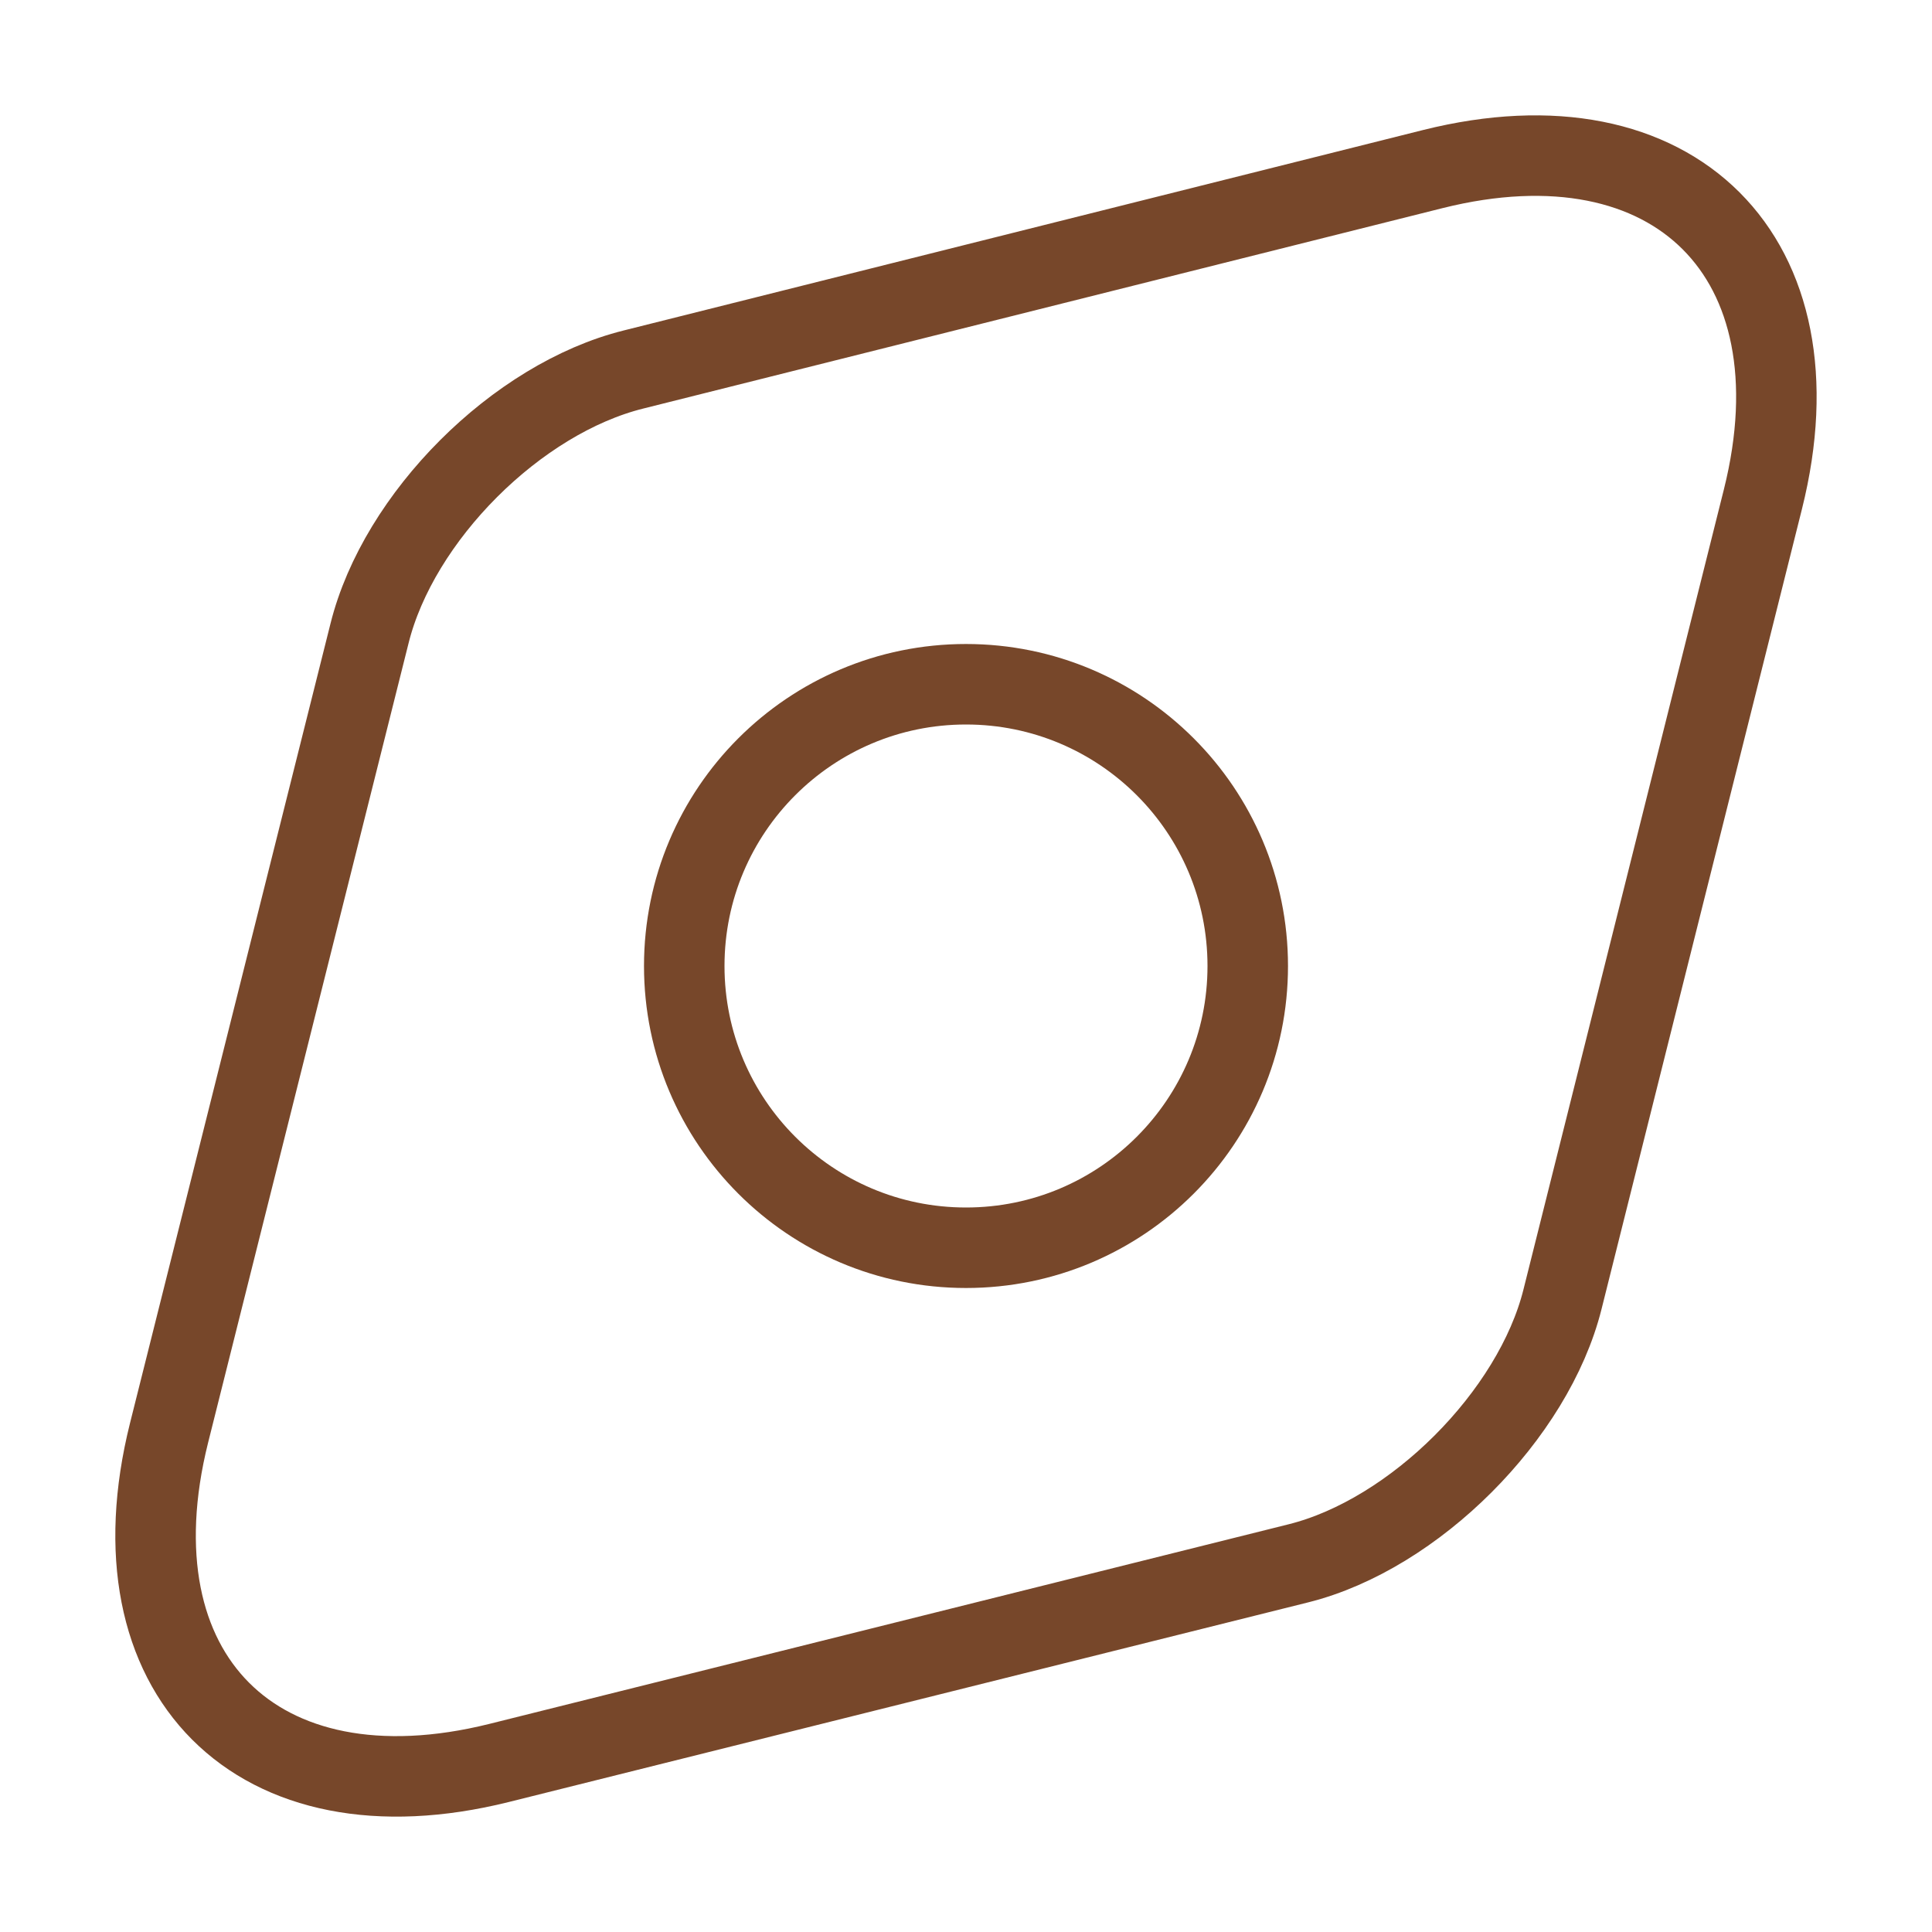 <?xml version="1.0" encoding="UTF-8"?> <svg xmlns="http://www.w3.org/2000/svg" width="48" height="48" viewBox="0 0 48 48" fill="none"><path d="M35.6 4.2L15.74 9.18C12.84 9.9 9.9 12.84 9.18 15.74L4.2 35.6C2.7 41.6 6.38 45.3 12.4 43.8L32.26 38.84C35.14 38.12 38.1 35.16 38.82 32.28L43.8 12.4C45.3 6.4 41.6 2.7 35.6 4.2Z" stroke="#77472A" stroke-width="2" stroke-linecap="round" stroke-linejoin="round"></path><path d="M24 31C27.866 31 31 27.866 31 24C31 20.134 27.866 17 24 17C20.134 17 17 20.134 17 24C17 27.866 20.134 31 24 31Z" stroke="#77472A" stroke-width="2" stroke-linecap="round" stroke-linejoin="round"></path></svg> 